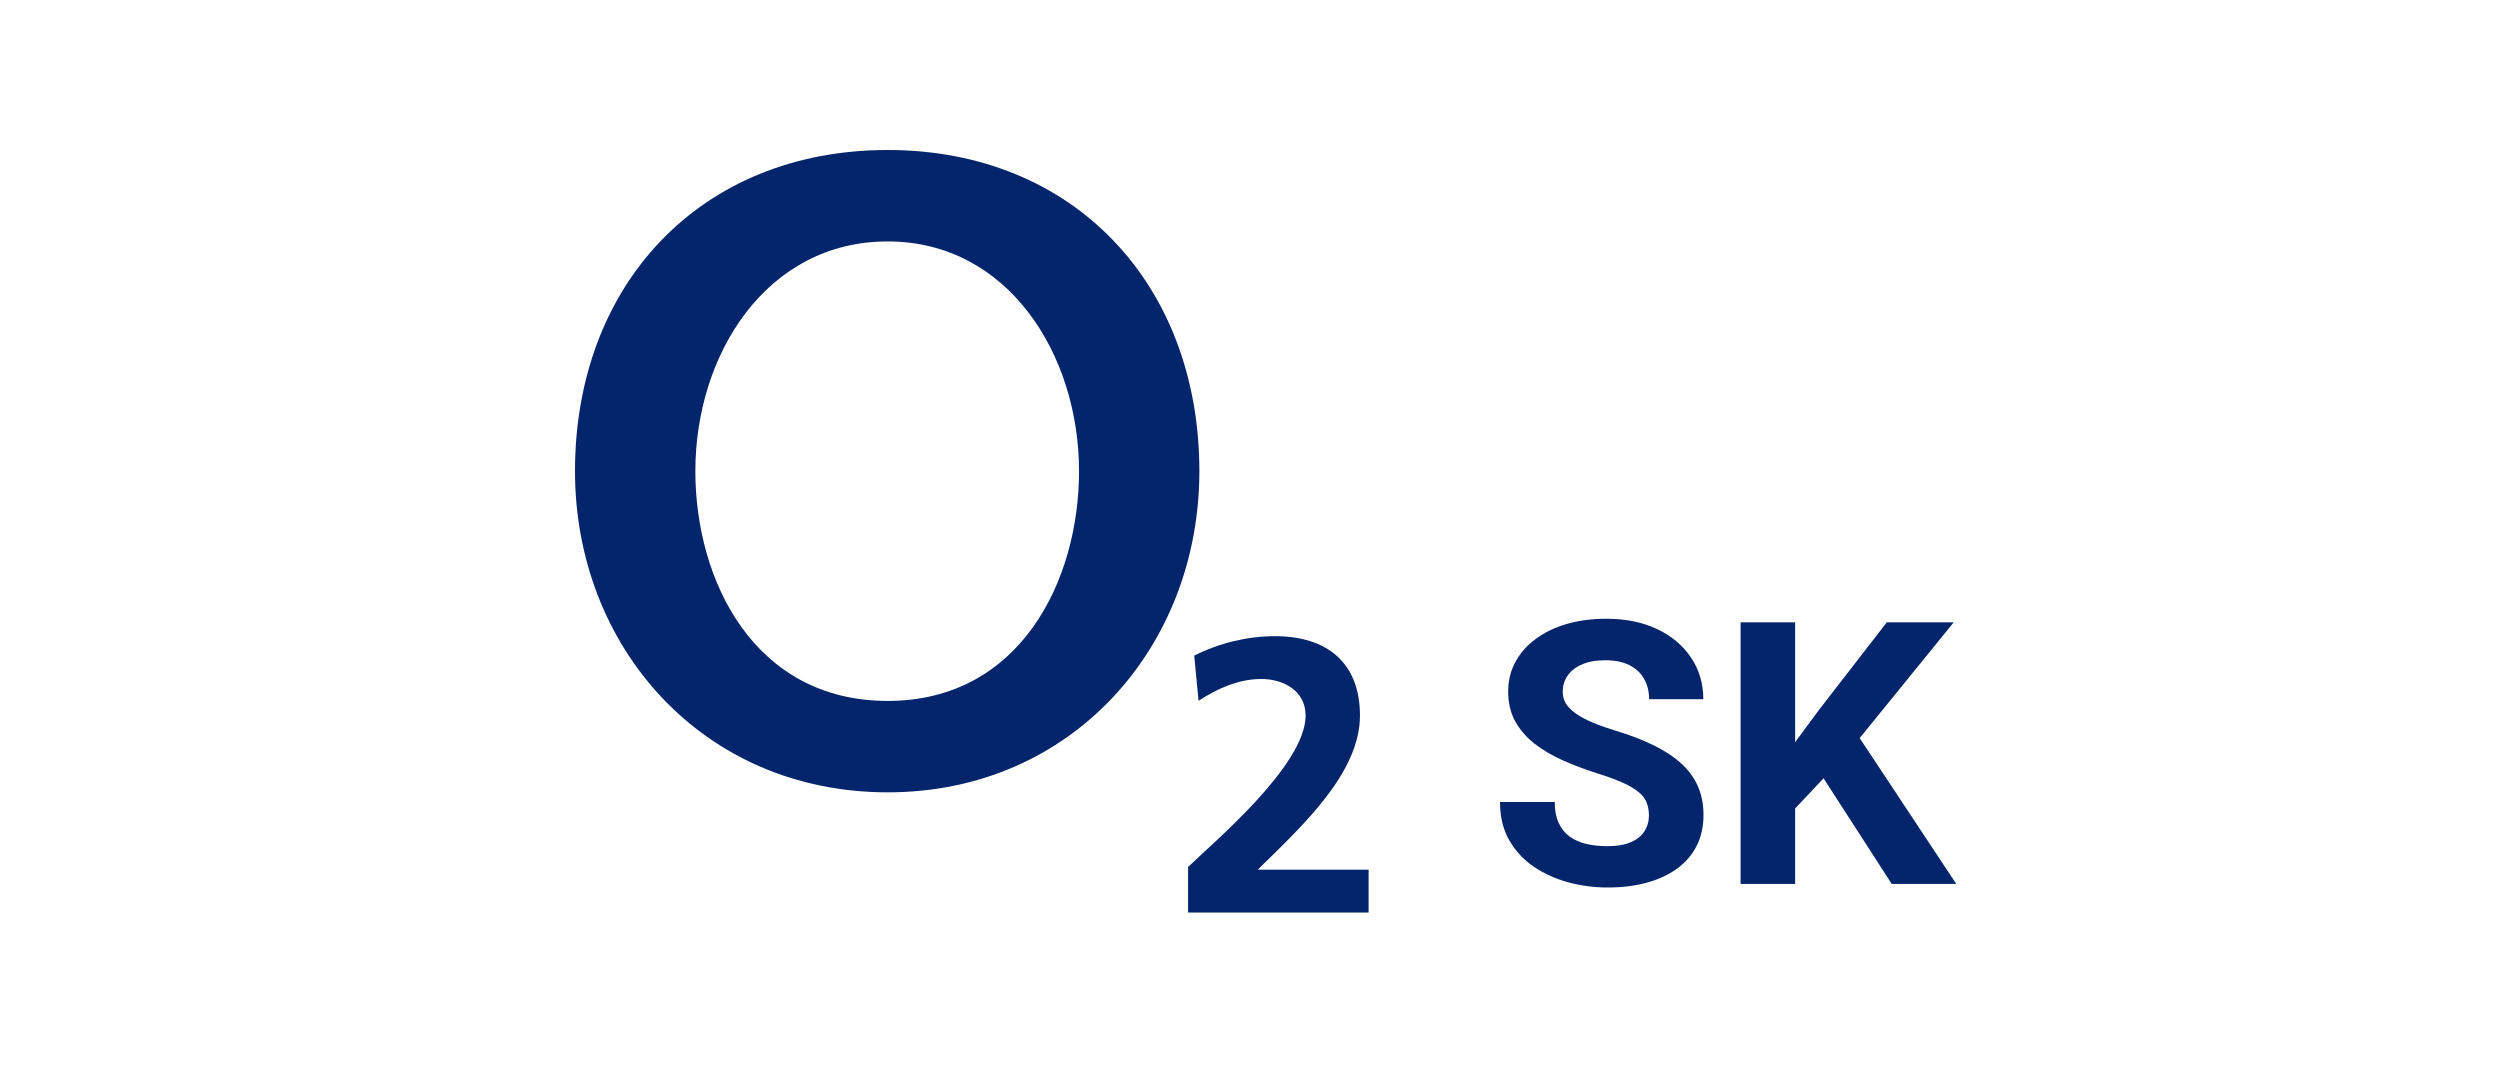 <?xml version="1.0" encoding="UTF-8"?>
<svg xmlns="http://www.w3.org/2000/svg" width="400" height="171" viewBox="0 0 400 171" fill="none">
  <path fill-rule="evenodd" clip-rule="evenodd" d="M92 75.386C92 103.486 112.4 126.773 142.03 126.773C171.5 126.773 191.9 103.486 191.9 75.386C191.9 45.557 171.872 24 142.03 24C112.028 24 92 45.557 92 75.386ZM111.257 75.386C111.257 56.718 122.614 38.629 142.03 38.629C161.286 38.629 172.644 56.718 172.644 75.386C172.644 92.901 163.228 112.147 142.03 112.147C120.672 112.147 111.257 92.901 111.257 75.386Z" fill="#04256C"></path>
  <path d="M218.976 146V139.149H201.236C208.337 132.175 217.593 123.706 217.593 114.49C217.593 105.958 212.247 101.787 203.975 101.787C199.56 101.787 195.012 102.91 191.076 104.902L191.767 112.126C194.613 110.256 198.124 108.636 201.794 108.636C205.332 108.636 208.896 110.506 208.896 114.49C208.896 122.461 194.134 134.792 190.091 138.715V146H218.976Z" fill="#04256C"></path>
  <path d="M263.829 130.474C263.829 129.727 263.713 129.056 263.48 128.462C263.267 127.849 262.859 127.293 262.258 126.795C261.657 126.277 260.813 125.77 259.727 125.271C258.64 124.773 257.234 124.256 255.508 123.719C253.587 123.106 251.764 122.416 250.038 121.65C248.331 120.883 246.818 119.992 245.499 118.977C244.199 117.942 243.171 116.744 242.415 115.384C241.678 114.023 241.309 112.442 241.309 110.641C241.309 108.897 241.697 107.316 242.473 105.898C243.249 104.461 244.335 103.235 245.732 102.219C247.128 101.184 248.777 100.389 250.678 99.834C252.598 99.278 254.703 99 256.992 99C260.115 99 262.84 99.556 265.167 100.667C267.495 101.779 269.299 103.302 270.579 105.237C271.879 107.173 272.528 109.386 272.528 111.877H263.858C263.858 110.651 263.596 109.578 263.073 108.658C262.568 107.719 261.792 106.981 260.745 106.445C259.717 105.908 258.417 105.64 256.846 105.64C255.333 105.64 254.072 105.87 253.064 106.33C252.055 106.77 251.299 107.374 250.794 108.14C250.29 108.888 250.038 109.731 250.038 110.67C250.038 111.379 250.212 112.021 250.562 112.596C250.93 113.17 251.473 113.707 252.191 114.205C252.909 114.703 253.791 115.173 254.839 115.614C255.886 116.054 257.098 116.486 258.475 116.907C260.784 117.597 262.811 118.373 264.556 119.235C266.322 120.098 267.796 121.065 268.979 122.138C270.162 123.211 271.054 124.428 271.656 125.789C272.257 127.149 272.558 128.692 272.558 130.416C272.558 132.237 272.199 133.866 271.481 135.303C270.763 136.74 269.726 137.957 268.368 138.953C267.01 139.95 265.39 140.707 263.509 141.224C261.627 141.741 259.523 142 257.195 142C255.1 142 253.035 141.732 250.998 141.195C248.961 140.639 247.109 139.806 245.441 138.695C243.792 137.583 242.473 136.165 241.484 134.441C240.495 132.716 240 130.675 240 128.318H248.758C248.758 129.621 248.961 130.723 249.369 131.624C249.776 132.524 250.348 133.252 251.085 133.808C251.842 134.364 252.734 134.766 253.762 135.015C254.809 135.264 255.954 135.389 257.195 135.389C258.708 135.389 259.95 135.178 260.919 134.757C261.909 134.335 262.636 133.751 263.102 133.003C263.587 132.256 263.829 131.413 263.829 130.474Z" fill="#04256C"></path>
  <path d="M287.222 99.575V141.425H278.493V99.575H287.222ZM312.593 99.575L295.805 120.241L286.116 130.531L284.545 122.368L291.091 113.515L301.886 99.575H312.593ZM302.671 141.425L290.189 122.081L296.648 116.735L313 141.425H302.671Z" fill="#04256C"></path>
</svg>
